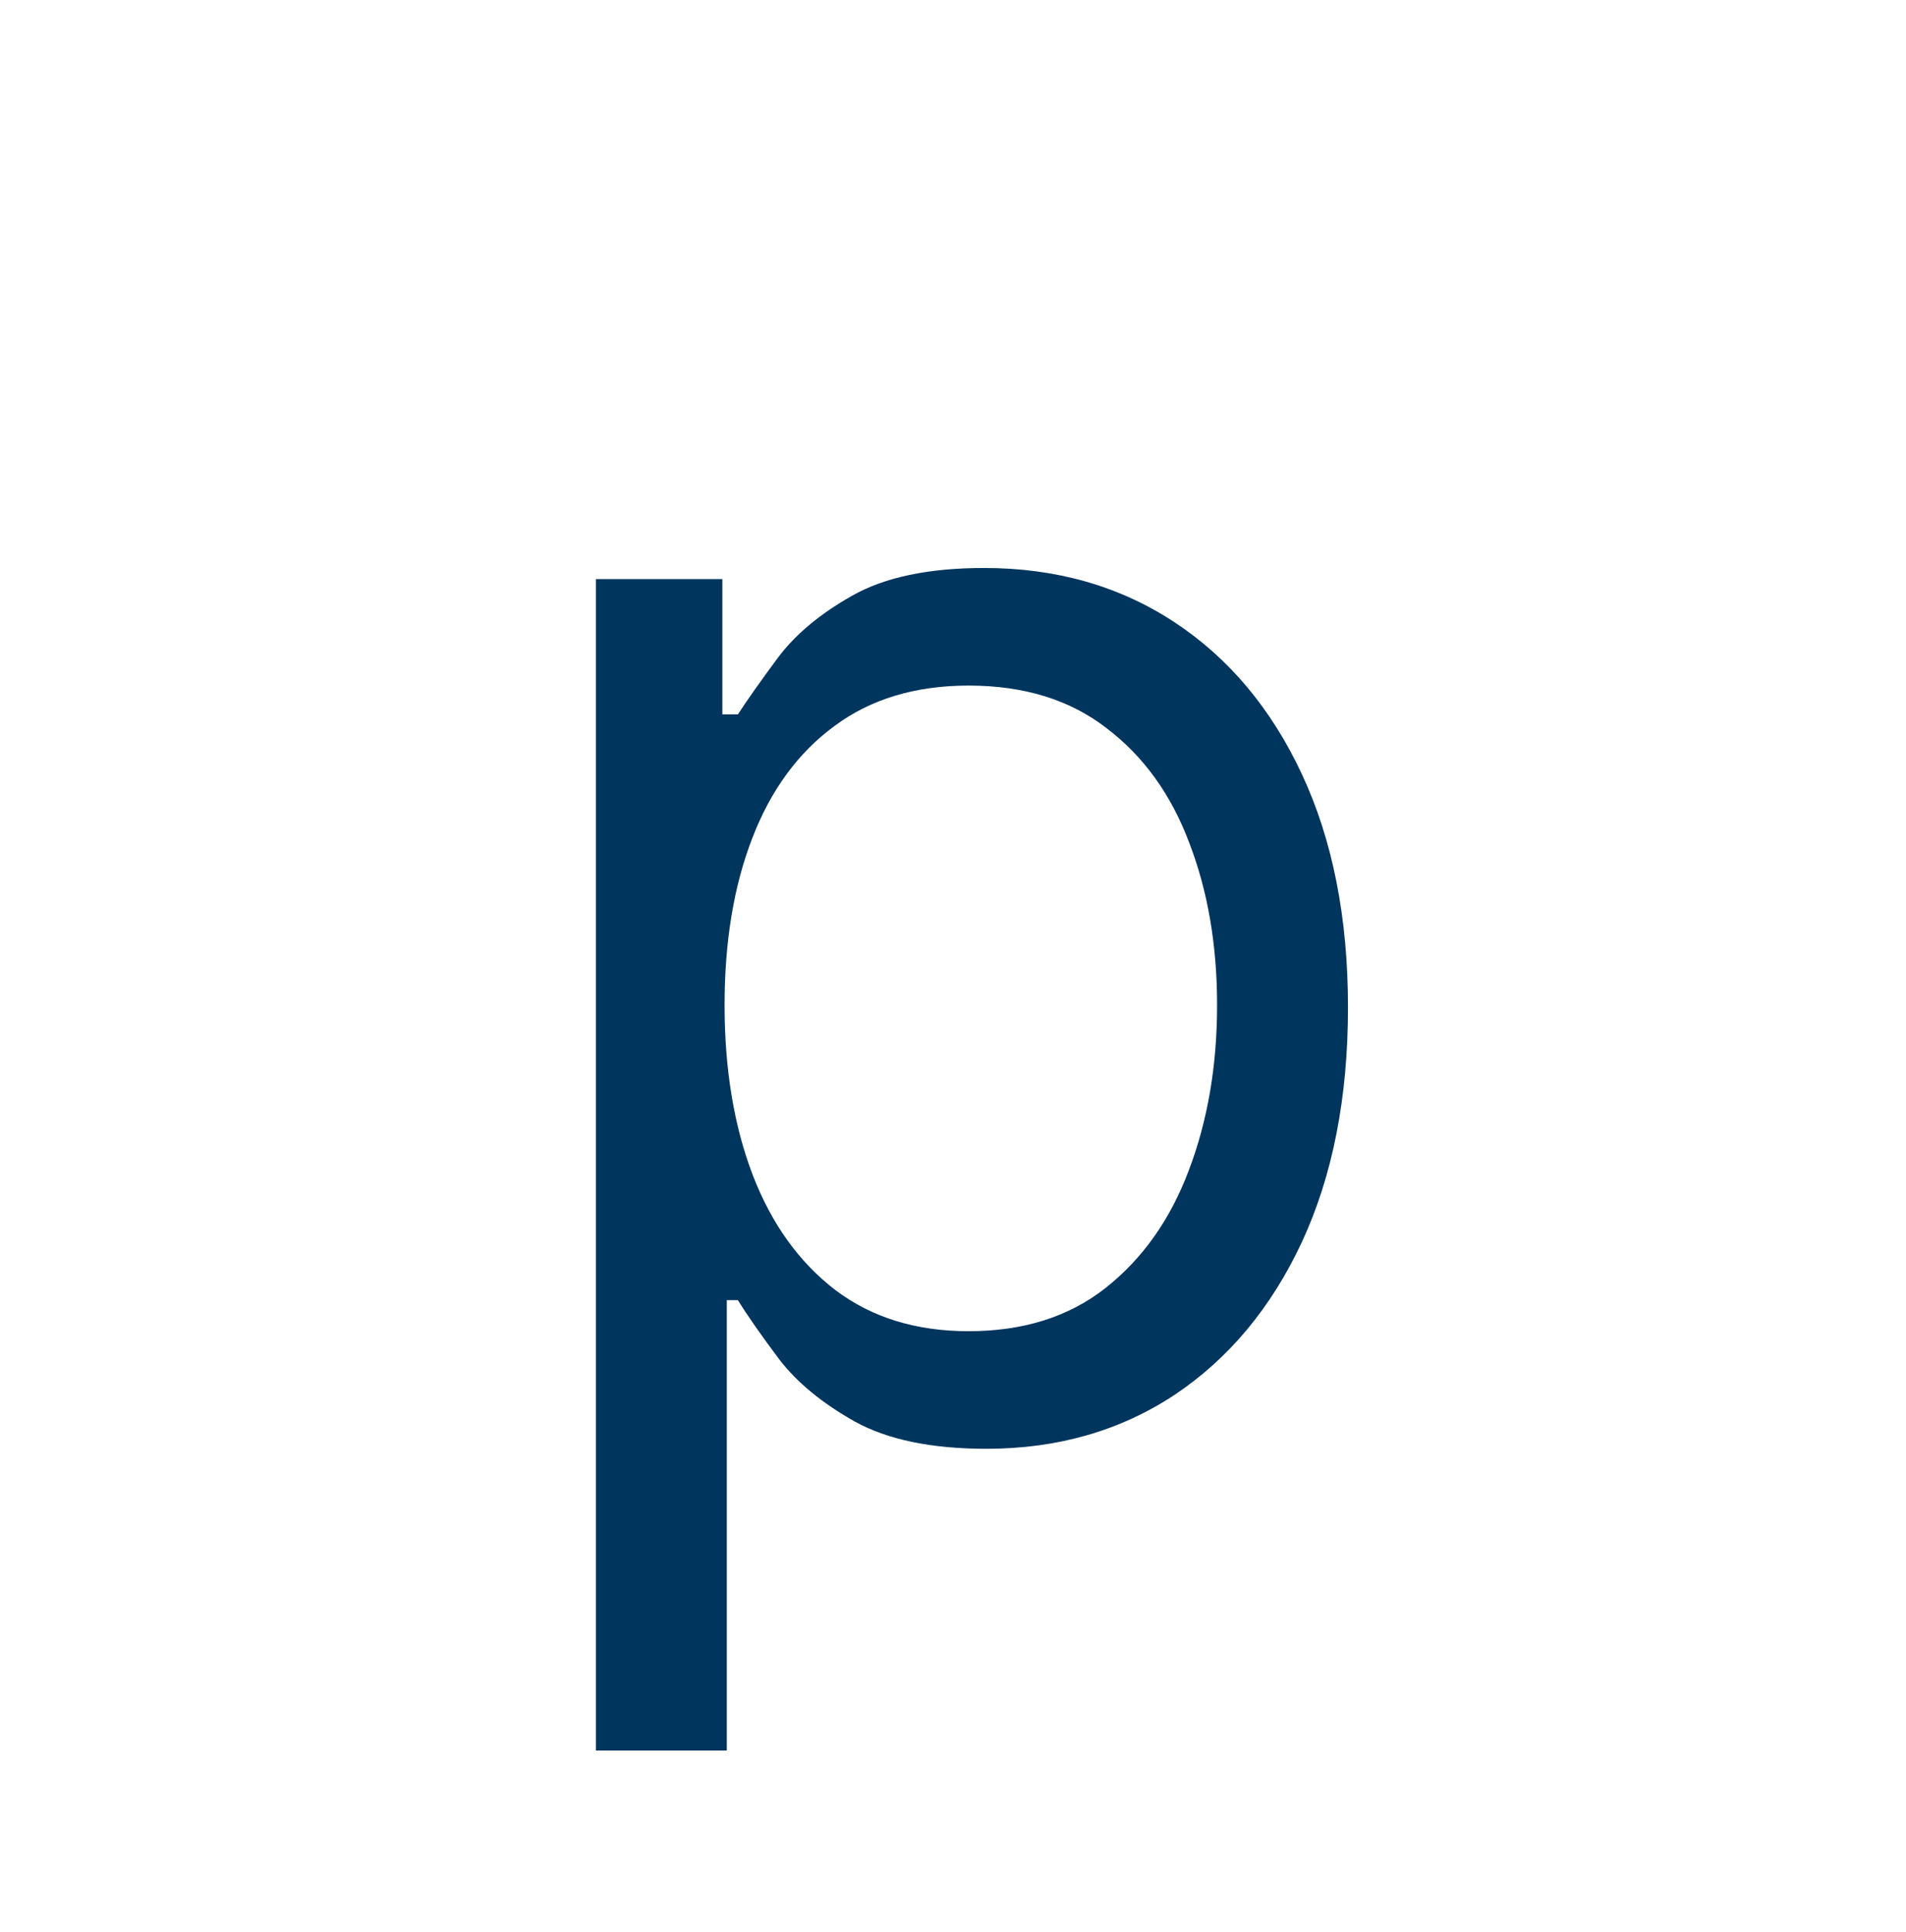 <?xml version="1.0" encoding="UTF-8"?> <svg xmlns="http://www.w3.org/2000/svg" width="147" height="149" viewBox="0 0 147 149" fill="none"><g filter="url(#filter0_ii_23_240)"><rect x="0.458" y="0.969" width="146.271" height="147.5" rx="7.375" fill="white"></rect></g><path d="M45.959 135.004V44.66H55.712V55.097H56.909C57.651 53.957 58.677 52.502 59.989 50.734C61.33 48.938 63.24 47.341 65.721 45.943C68.231 44.517 71.624 43.804 75.902 43.804C81.434 43.804 86.311 45.188 90.531 47.954C94.752 50.72 98.046 54.641 100.413 59.717C102.78 64.793 103.963 70.782 103.963 77.683C103.963 84.642 102.78 90.673 100.413 95.778C98.046 100.854 94.766 104.789 90.574 107.584C86.382 110.35 81.549 111.733 76.073 111.733C71.853 111.733 68.473 111.035 65.935 109.637C63.397 108.211 61.444 106.6 60.075 104.804C58.706 102.978 57.651 101.467 56.909 100.269H56.054V135.004H45.959ZM55.883 77.512C55.883 82.474 56.61 86.852 58.064 90.645C59.519 94.409 61.643 97.361 64.438 99.499C67.233 101.61 70.655 102.665 74.704 102.665C78.925 102.665 82.447 101.553 85.27 99.328C88.122 97.075 90.261 94.052 91.686 90.26C93.141 86.438 93.868 82.189 93.868 77.512C93.868 72.892 93.155 68.729 91.729 65.022C90.332 61.286 88.207 58.334 85.356 56.167C82.532 53.971 78.982 52.873 74.704 52.873C70.598 52.873 67.147 53.914 64.352 55.996C61.558 58.049 59.447 60.929 58.021 64.636C56.596 68.315 55.883 72.607 55.883 77.512Z" fill="#00355E"></path><defs><filter id="filter0_ii_23_240" x="-5.687" y="-5.177" width="158.563" height="159.792" filterUnits="userSpaceOnUse" color-interpolation-filters="sRGB"><feFlood flood-opacity="0" result="BackgroundImageFix"></feFlood><feBlend mode="normal" in="SourceGraphic" in2="BackgroundImageFix" result="shape"></feBlend><feColorMatrix in="SourceAlpha" type="matrix" values="0 0 0 0 0 0 0 0 0 0 0 0 0 0 0 0 0 0 127 0" result="hardAlpha"></feColorMatrix><feOffset dx="6.146" dy="6.146"></feOffset><feGaussianBlur stdDeviation="9.219"></feGaussianBlur><feComposite in2="hardAlpha" operator="arithmetic" k2="-1" k3="1"></feComposite><feColorMatrix type="matrix" values="0 0 0 0 0 0 0 0 0 0.306 0 0 0 0 0.537 0 0 0 0.4 0"></feColorMatrix><feBlend mode="normal" in2="shape" result="effect1_innerShadow_23_240"></feBlend><feColorMatrix in="SourceAlpha" type="matrix" values="0 0 0 0 0 0 0 0 0 0 0 0 0 0 0 0 0 0 127 0" result="hardAlpha"></feColorMatrix><feOffset dx="-6.146" dy="-6.146"></feOffset><feGaussianBlur stdDeviation="9.219"></feGaussianBlur><feComposite in2="hardAlpha" operator="arithmetic" k2="-1" k3="1"></feComposite><feColorMatrix type="matrix" values="0 0 0 0 0 0 0 0 0 0.306 0 0 0 0 0.537 0 0 0 0.4 0"></feColorMatrix><feBlend mode="normal" in2="effect1_innerShadow_23_240" result="effect2_innerShadow_23_240"></feBlend></filter></defs></svg> 